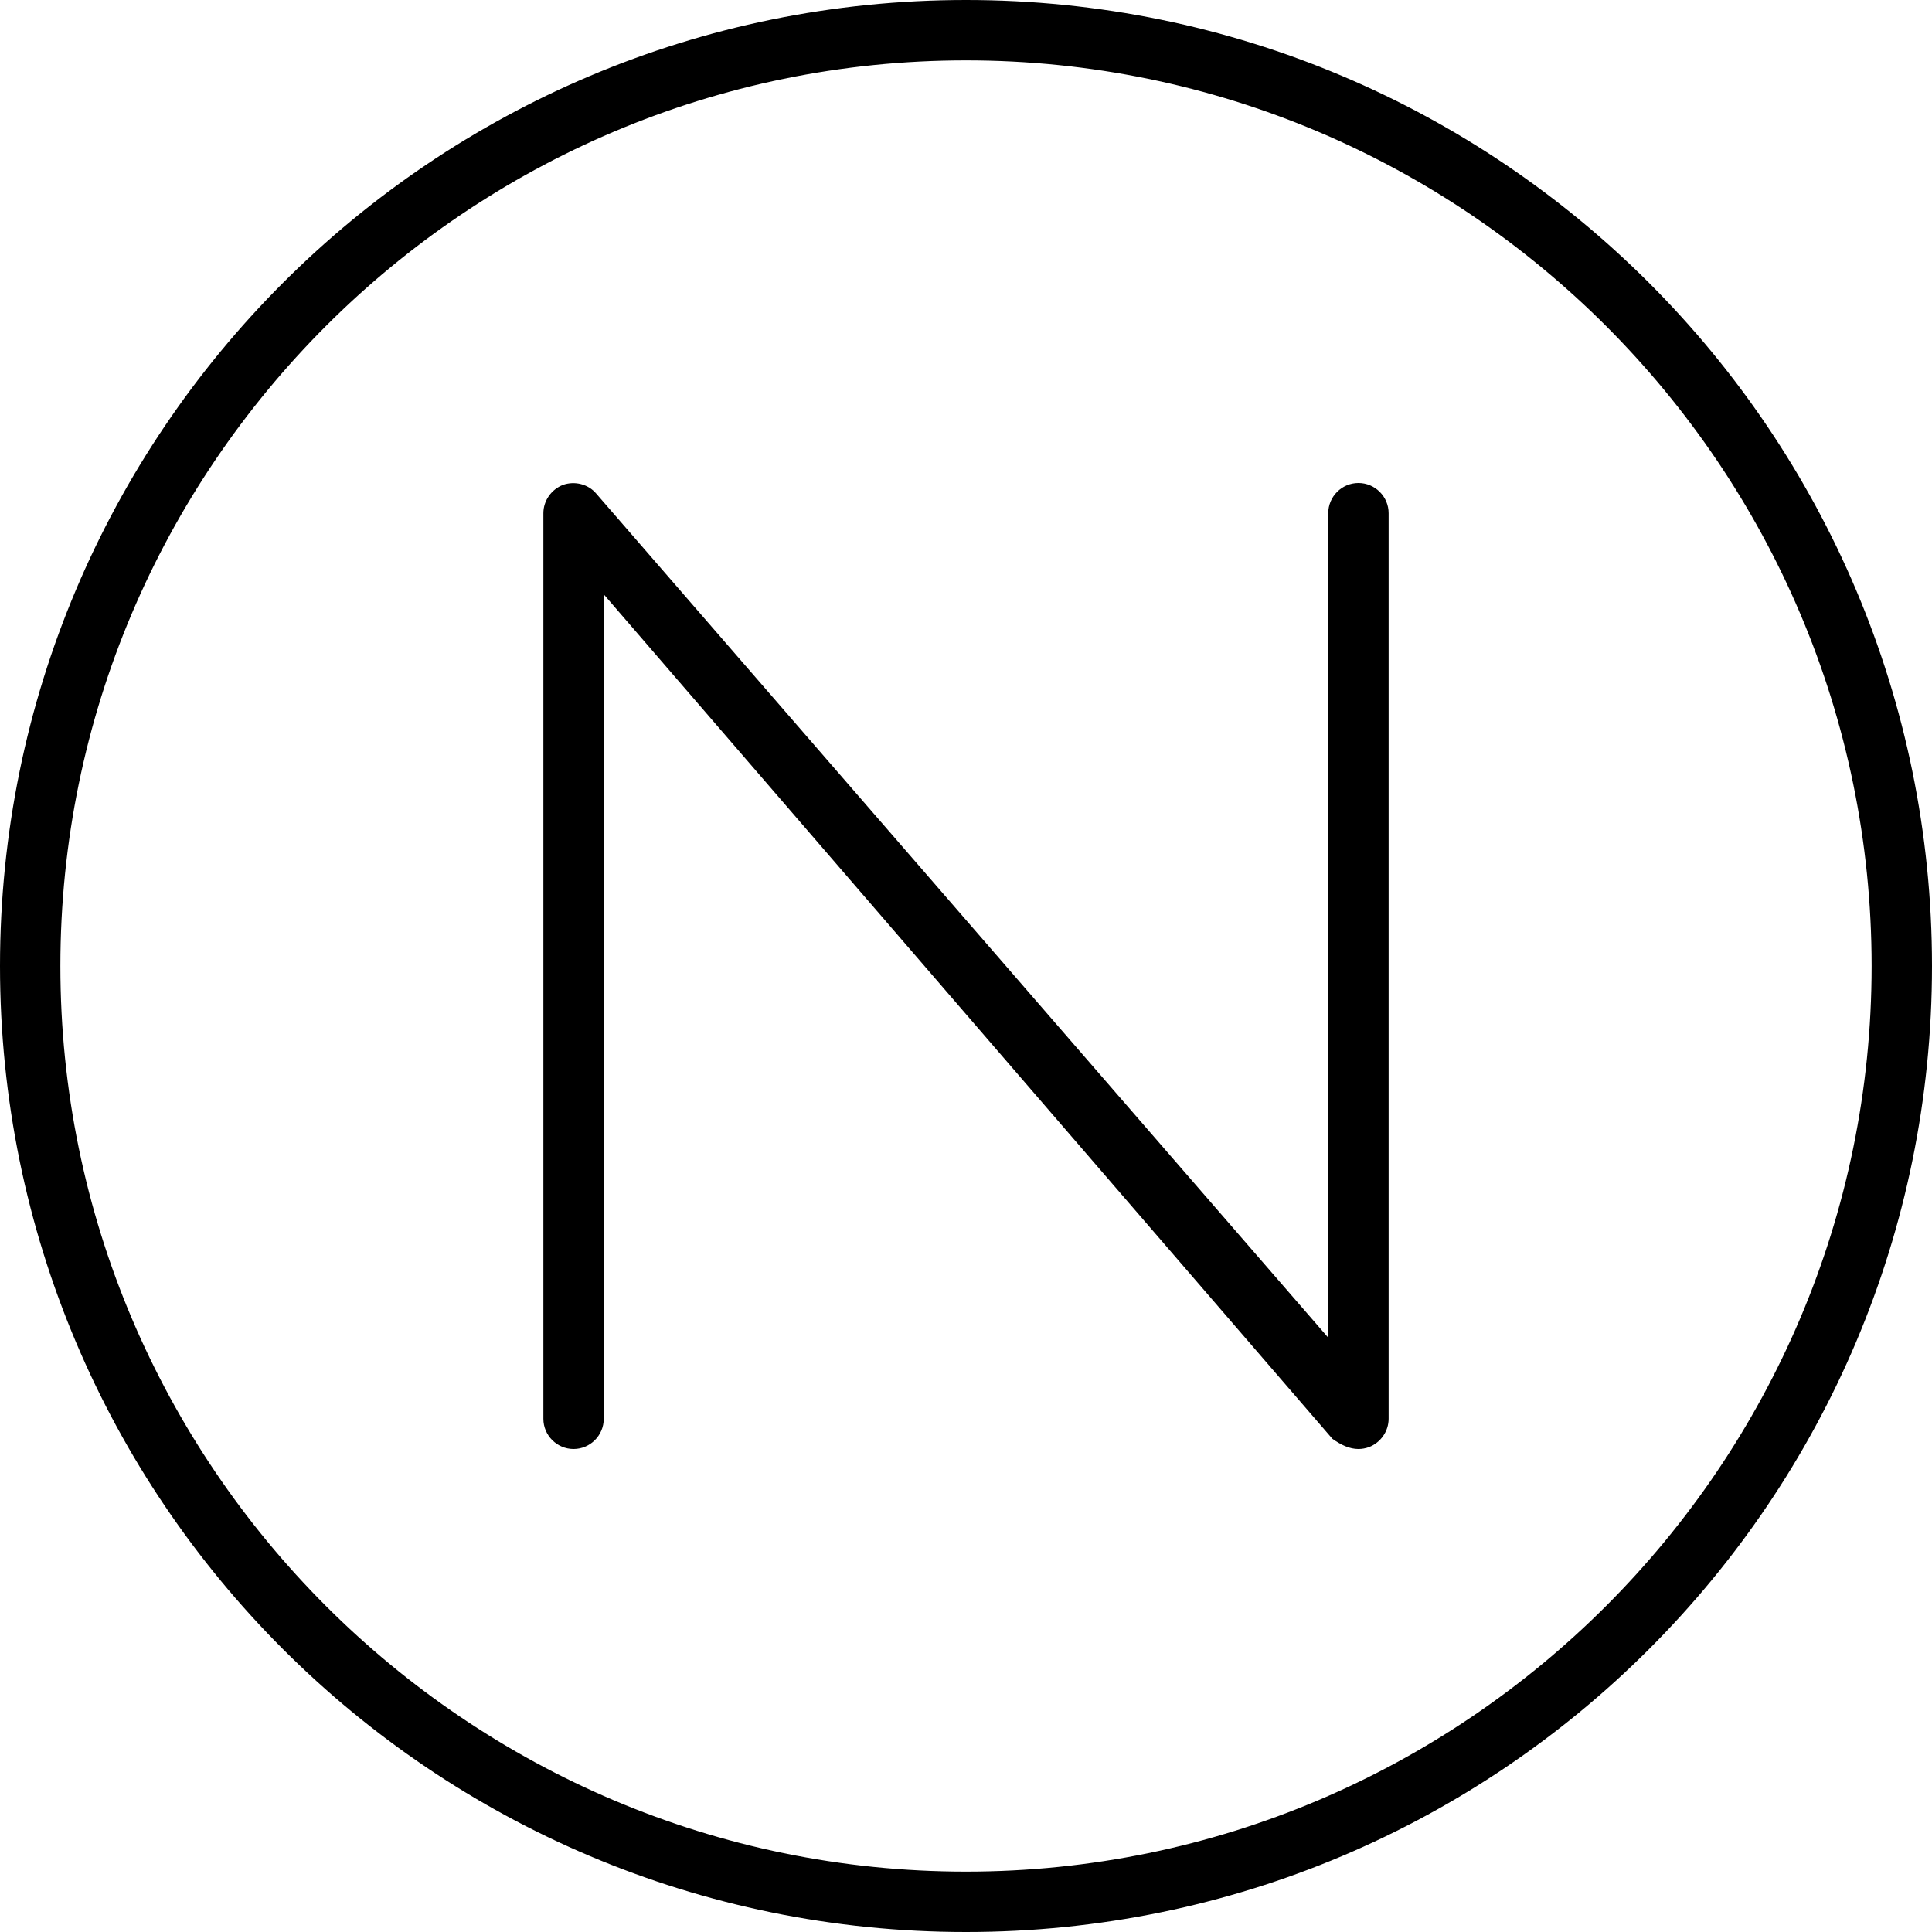 <svg xmlns="http://www.w3.org/2000/svg" viewBox="0 0 512 512"><!--! Font Awesome Pro 6.2.0 by @fontawesome - https://fontawesome.com License - https://fontawesome.com/license (Commercial License) Copyright 2022 Fonticons, Inc. --><path d="M360 128C355.6 128 352 131.6 352 136v218.5L158 130.8C155.9 128.3 152.3 127.4 149.2 128.5C146.1 129.7 144 132.7 144 136v240C144 380.4 147.6 384 152 384S160 380.4 160 376V157.5l193.1 223.8C355.5 383 357.7 384 360 384c.938 0 1.891-.172 2.797-.5C365.9 382.3 368 379.3 368 376v-240C368 131.6 364.4 128 360 128zM256 0C114.6 0 0 114.6 0 256s114.6 256 256 256s256-114.6 256-256S397.4 0 256 0zM256 496c-132.3 0-240-107.7-240-240S123.7 16 256 16s240 107.7 240 240S388.3 496 256 496z"/></svg>